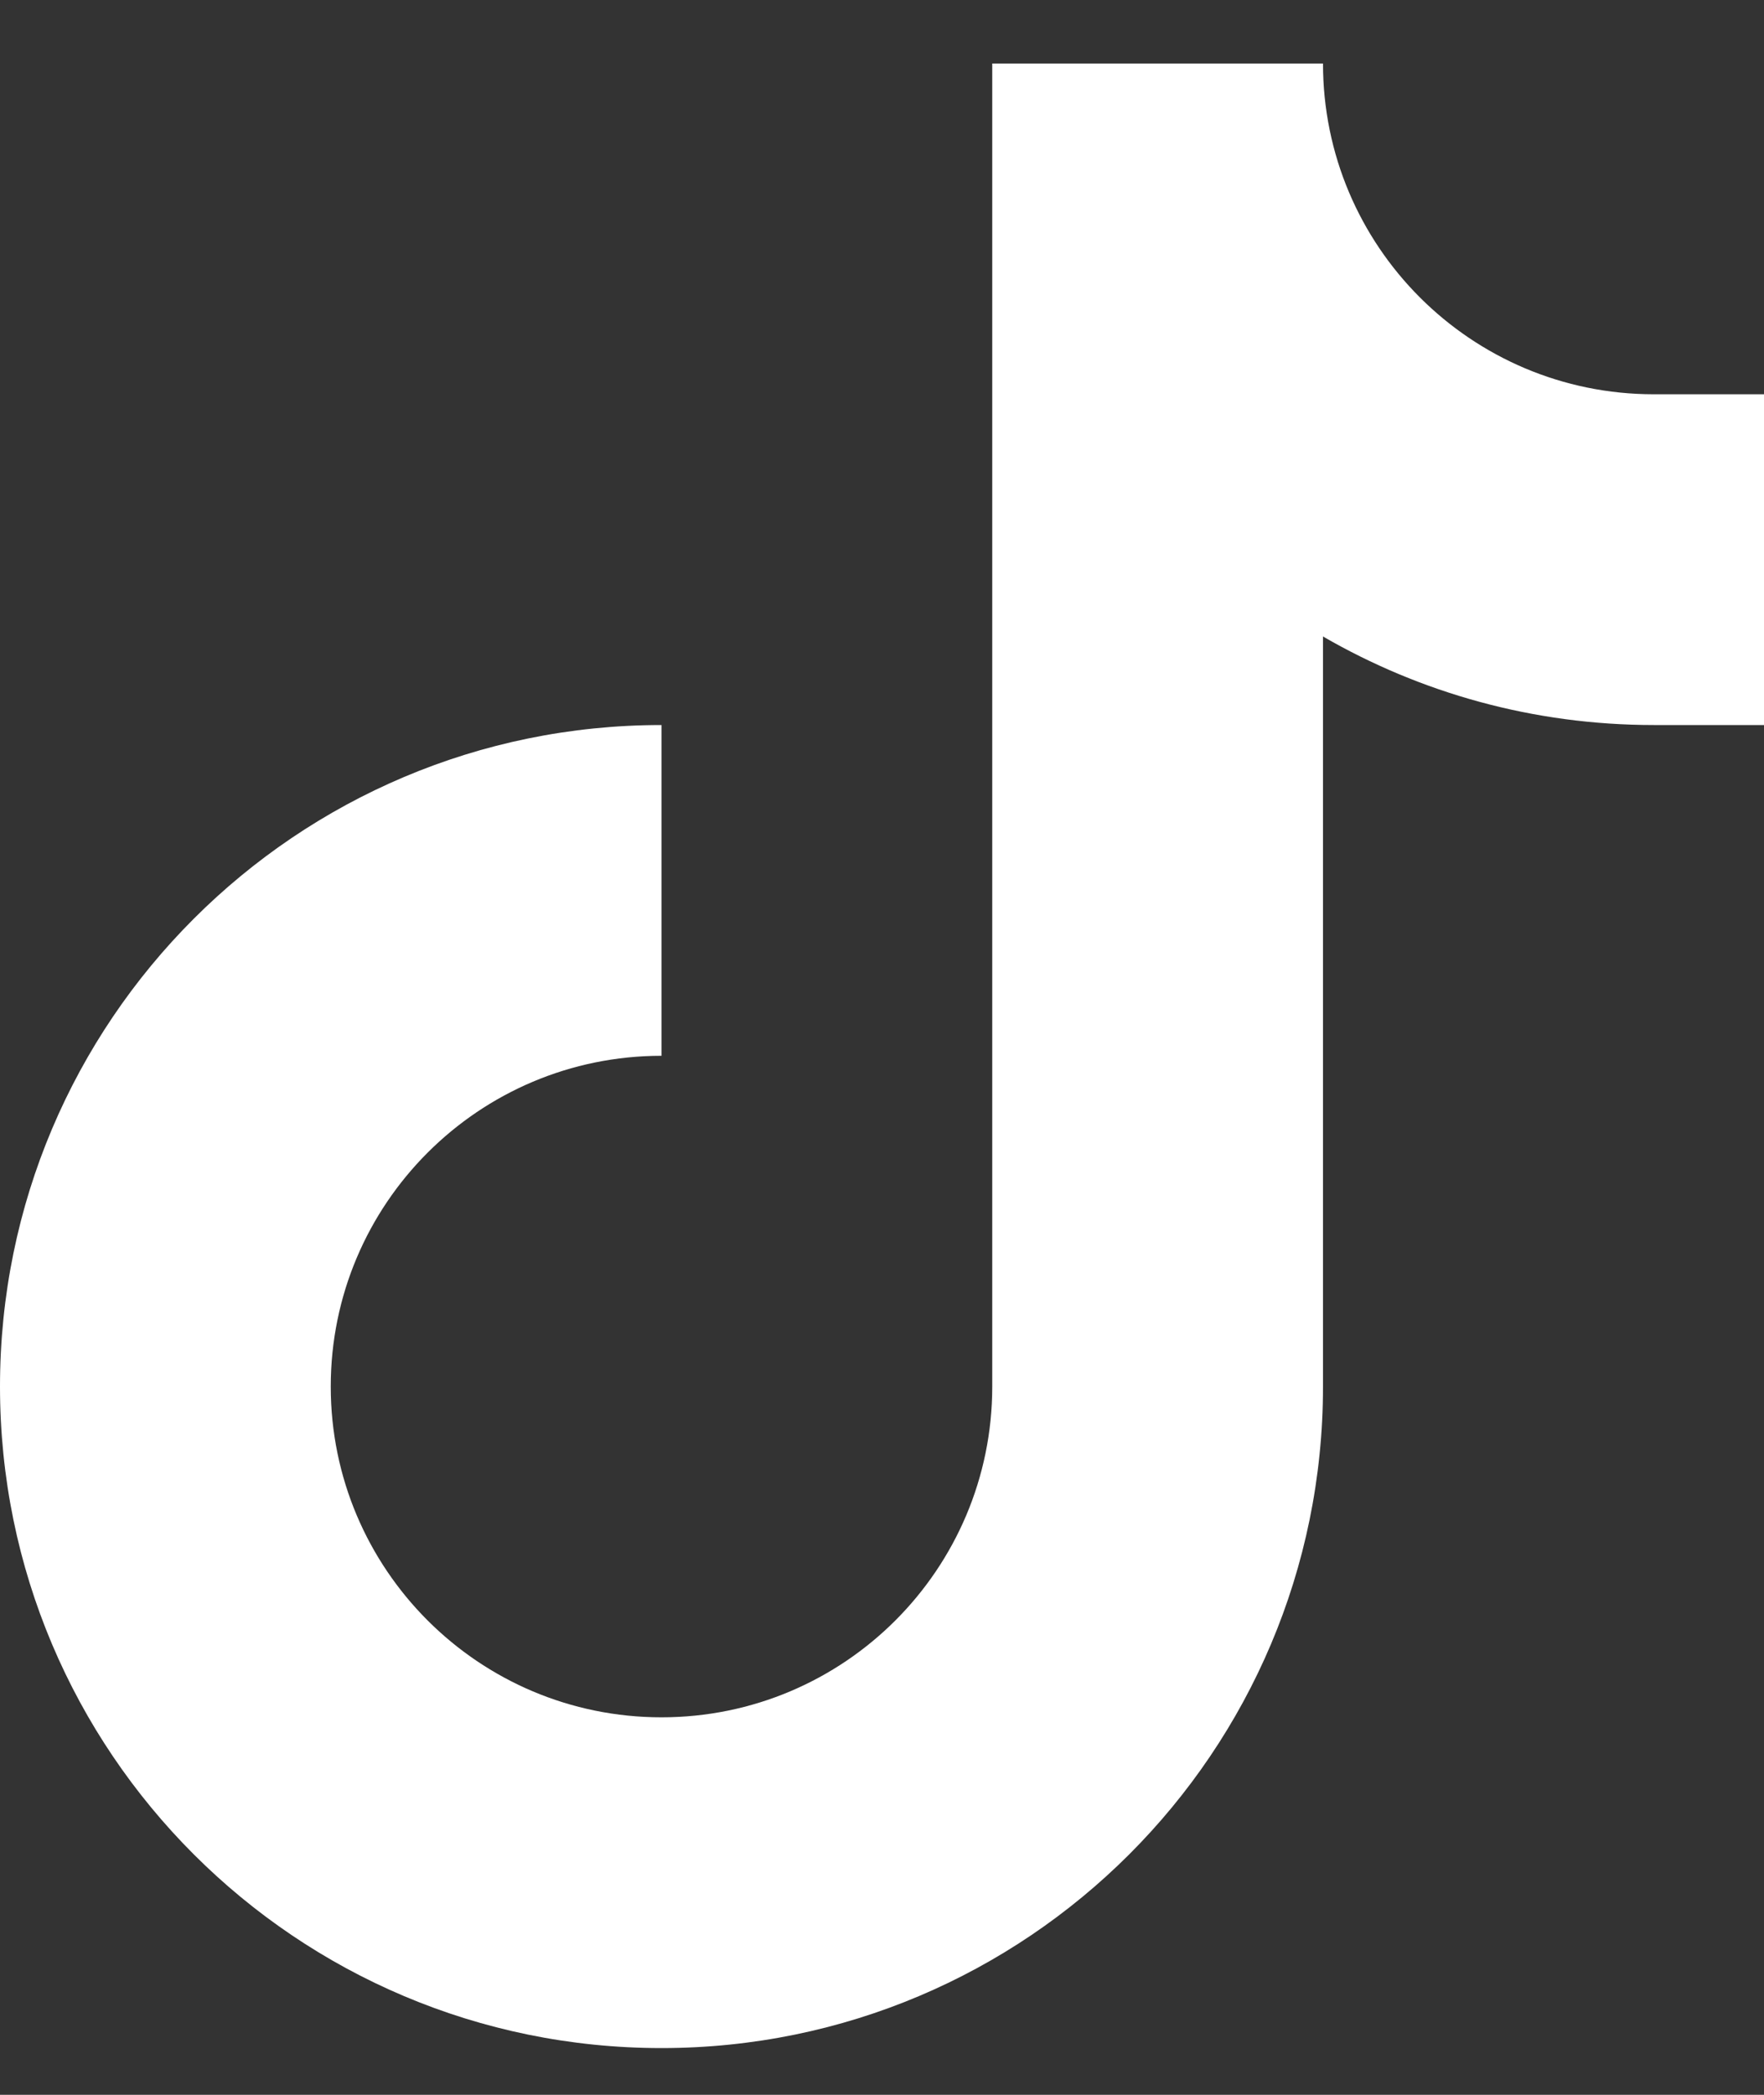 <svg width="16" height="19" viewBox="0 0 16 19" fill="none" xmlns="http://www.w3.org/2000/svg">
<rect x="0" y="0" width="16" height="19" fill="#333333" stroke="none"/>
<path d="M6 18.576C9.314 18.576 12 15.89 12 12.576V5.773C12.883 6.284 13.907 6.576 15 6.576H16V3.576H15C13.343 3.576 12 2.233 12 0.576H9V12.576C9 14.233 7.657 15.576 6 15.576C4.343 15.576 3 14.233 3 12.576C3 10.919 4.343 9.576 6 9.576V6.576C2.686 6.576 0 9.262 0 12.576C0 15.89 2.686 18.576 6 18.576Z" fill="white"/>
</svg>
